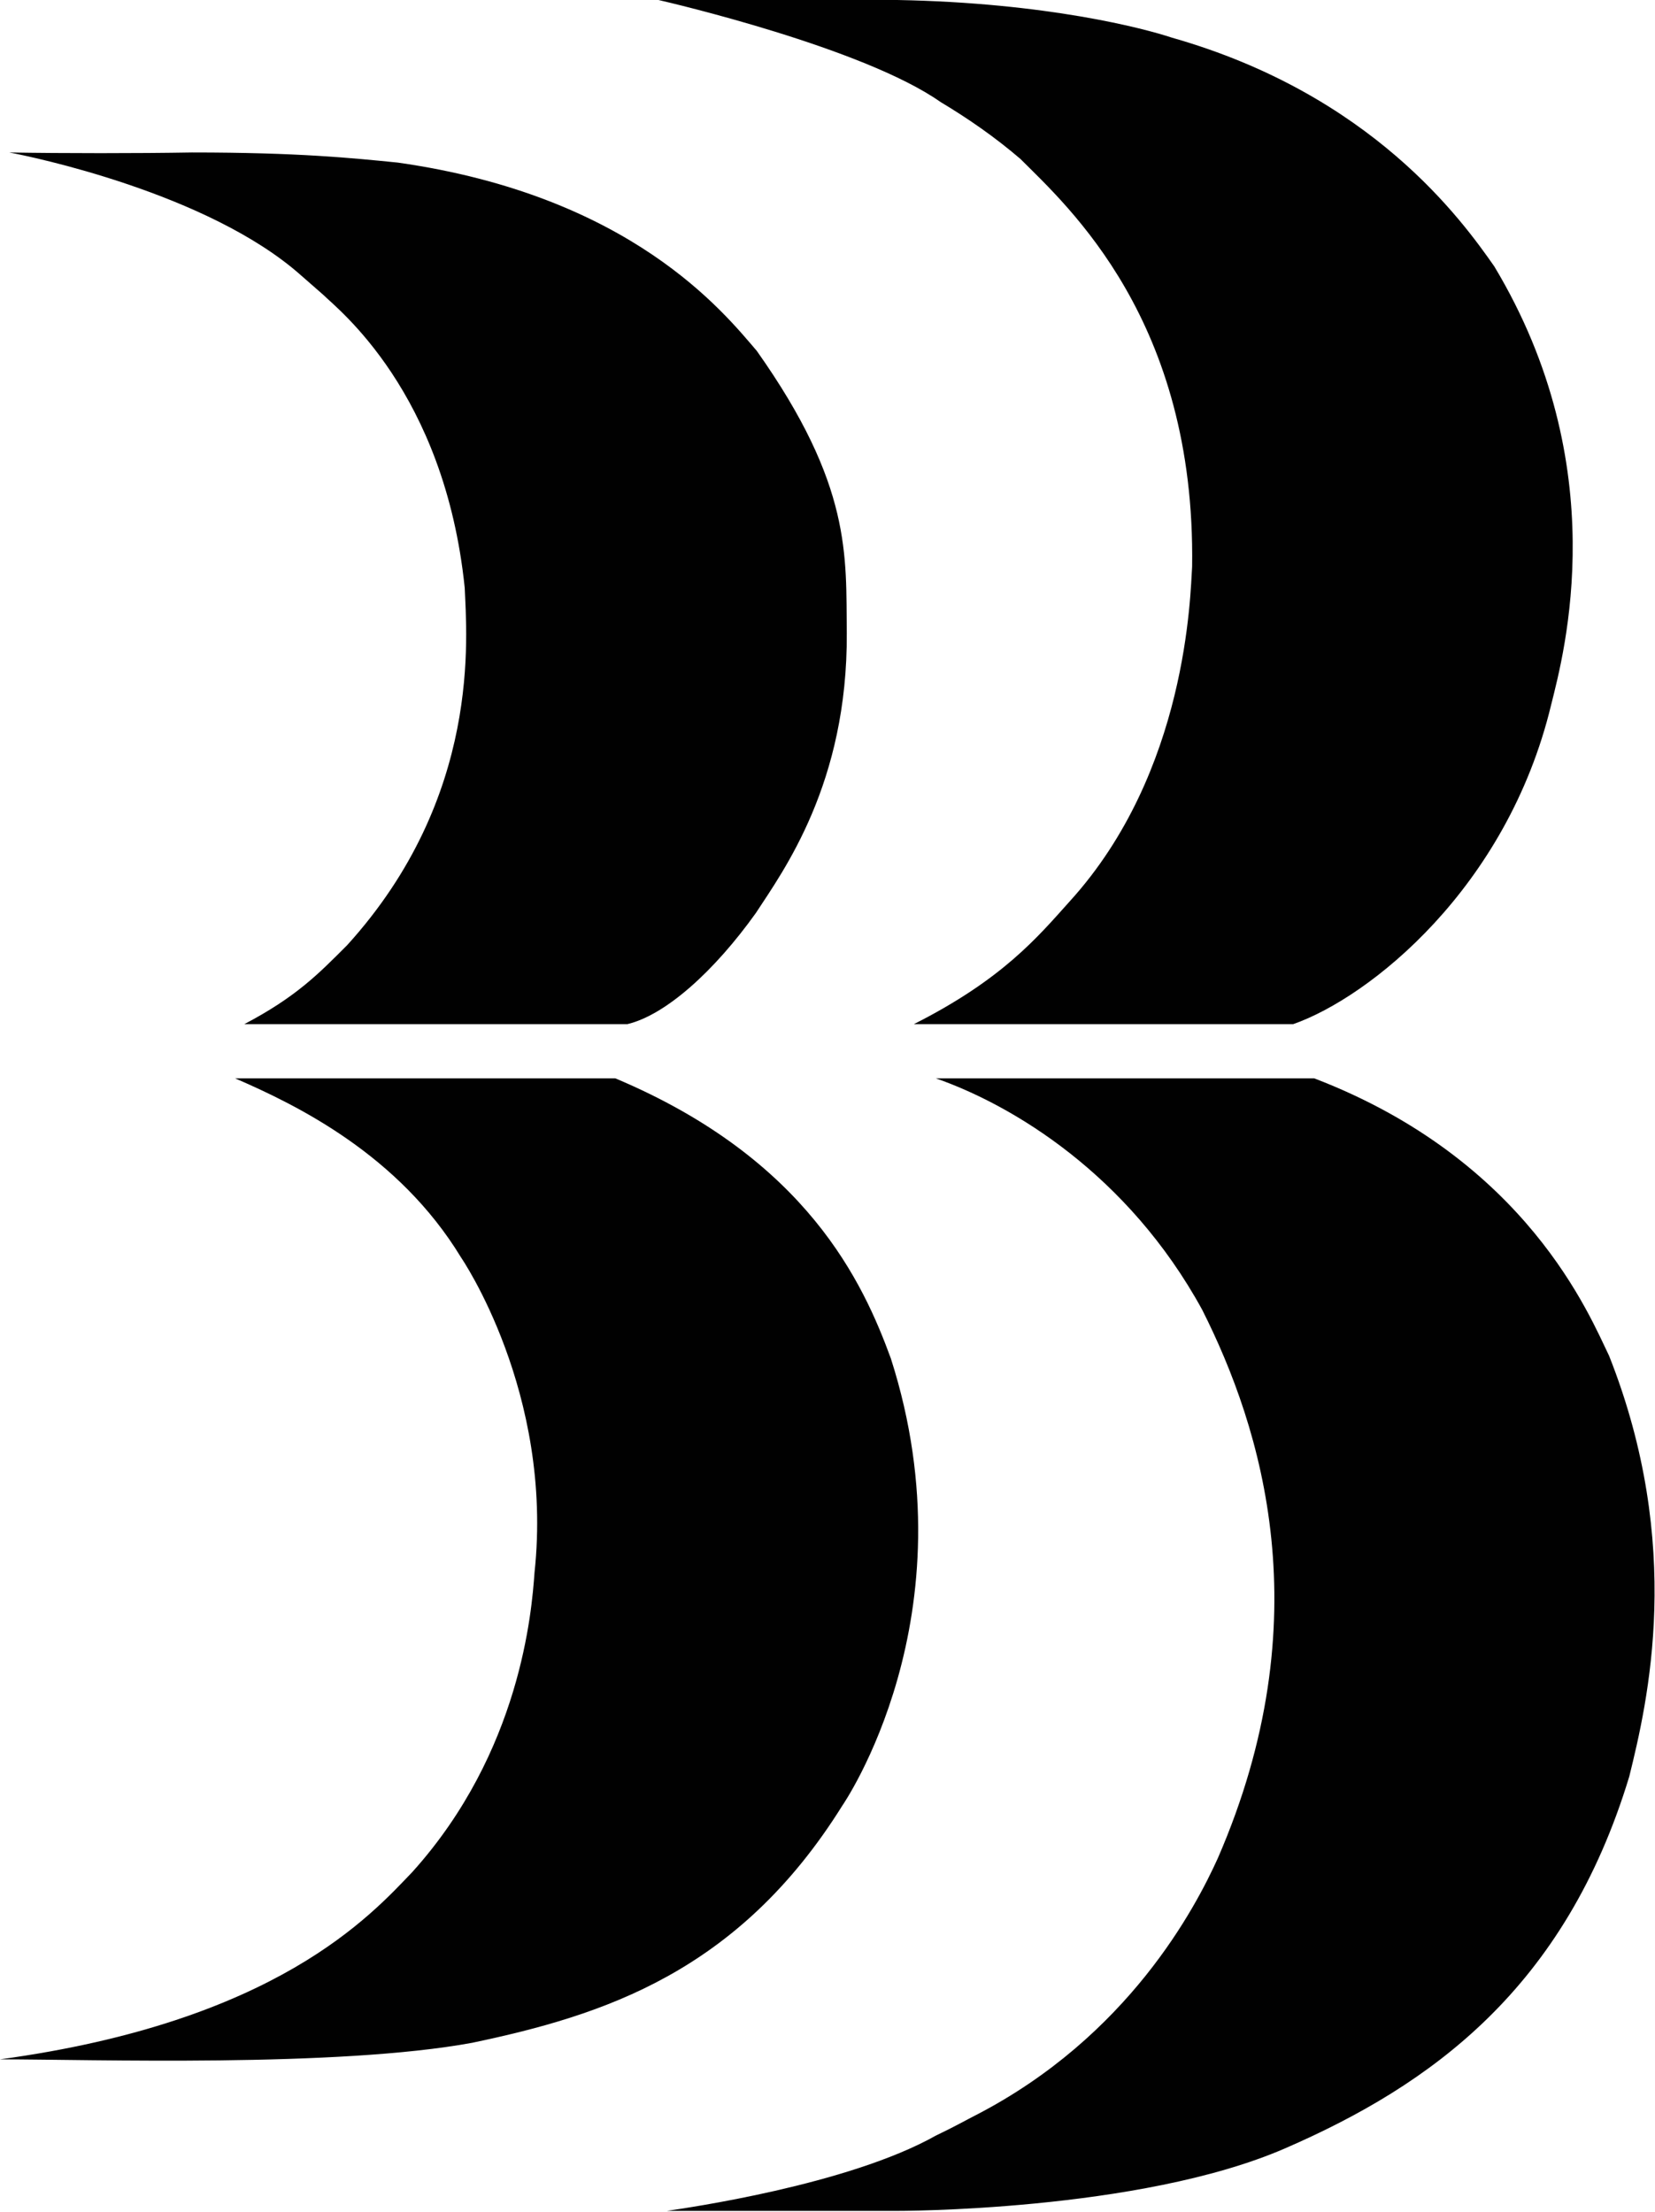 <?xml version="1.0" encoding="utf-8"?>
<!-- Generator: Adobe Illustrator 27.1.1, SVG Export Plug-In . SVG Version: 6.00 Build 0)  -->
<svg version="1.1" id="Layer_1" xmlns="http://www.w3.org/2000/svg" xmlns:xlink="http://www.w3.org/1999/xlink" x="0px" y="0px"
	 viewBox="0 0 18.02 24.08" style="enable-background:new 0 0 18.02 24.08;" xml:space="preserve">
<style type="text/css">
	.st0{fill:#010101;}
</style>
<g id="XMLID_00000066499090562800603370000015784837446496943774_">
	<g>
		<path id="XMLID_00000119809171518534890480000009725895170048510119_" class="st0" d="M9.7,14.79c-0.3-0.82-0.91-2.17-3-3.05H2.56
			c0.67,0.29,1.78,0.83,2.46,1.95c0,0,1.01,1.47,0.8,3.43c-0.03,0.42-0.15,1.95-1.33,3.26C4.04,20.85,3.01,22.01,0,22.42
			c1,0,3.67,0.09,5.14-0.18c1.43-0.3,2.9-0.77,4.03-2.58C9.17,19.66,10.6,17.6,9.7,14.79z"/>
		<path id="XMLID_00000109010211829085433970000005238303153322014637_" class="st0" d="M8.24,3.82C7.88,3.4,6.87,2.13,4.33,1.77
			c-0.5-0.05-1.08-0.11-2.24-0.11c-0.58,0.01-1.41,0.01-1.99,0c0.22,0.04,2.17,0.44,3.18,1.34c0,0,0,0,0,0
			c0.08,0.07,0.16,0.14,0.24,0.21C3.67,3.36,4.84,4.26,5.06,6.4c0.02,0.52,0.19,2.27-1.28,3.89c-0.31,0.31-0.55,0.56-1.12,0.86h4.17
			c0.42-0.1,0.95-0.58,1.4-1.21c0.3-0.46,1-1.41,0.99-3.05C9.21,6.05,9.28,5.29,8.24,3.82z"/>
		<path id="XMLID_00000023243178732040429270000001929217778568108691_" class="st0" d="M16.27,2.9c-0.35-0.5-1.33-1.87-3.51-2.49
			C12.46,0.31,11.4,0.03,9.77,0C9.15,0,8,0,7.17,0C7.3,0.03,9.4,0.52,10.24,1.11c0,0,0,0,0,0c0.3,0.18,0.59,0.38,0.87,0.62
			c0.52,0.52,1.91,1.76,1.87,4.44c-0.02,0.3-0.05,2.23-1.33,3.64c-0.35,0.39-0.73,0.85-1.7,1.34h4.13c0.83-0.29,2.33-1.48,2.81-3.48
			C17.03,7.11,17.58,5.08,16.27,2.9z"/>
		<path id="XMLID_00000080910954768323689750000007006768254508850830_" class="st0" d="M17.52,14.76
			c-0.21-0.43-0.89-2.13-3.21-3.02h-4.12c0.83,0.29,2.09,1.04,2.9,2.52c0.65,1.29,1.3,3.37,0.17,5.97c-0.24,0.53-0.97,1.94-2.64,2.8
			c-0.08,0.04-0.22,0.12-0.43,0.22c-0.96,0.54-2.73,0.79-2.93,0.82c1.24,0,2.49,0,2.49,0s2.65,0.01,4.24-0.68
			c1.59-0.69,3.05-1.74,3.75-4.05C17.94,18.53,18.34,16.83,17.52,14.76z"/>
	</g>
</g>
</svg>

